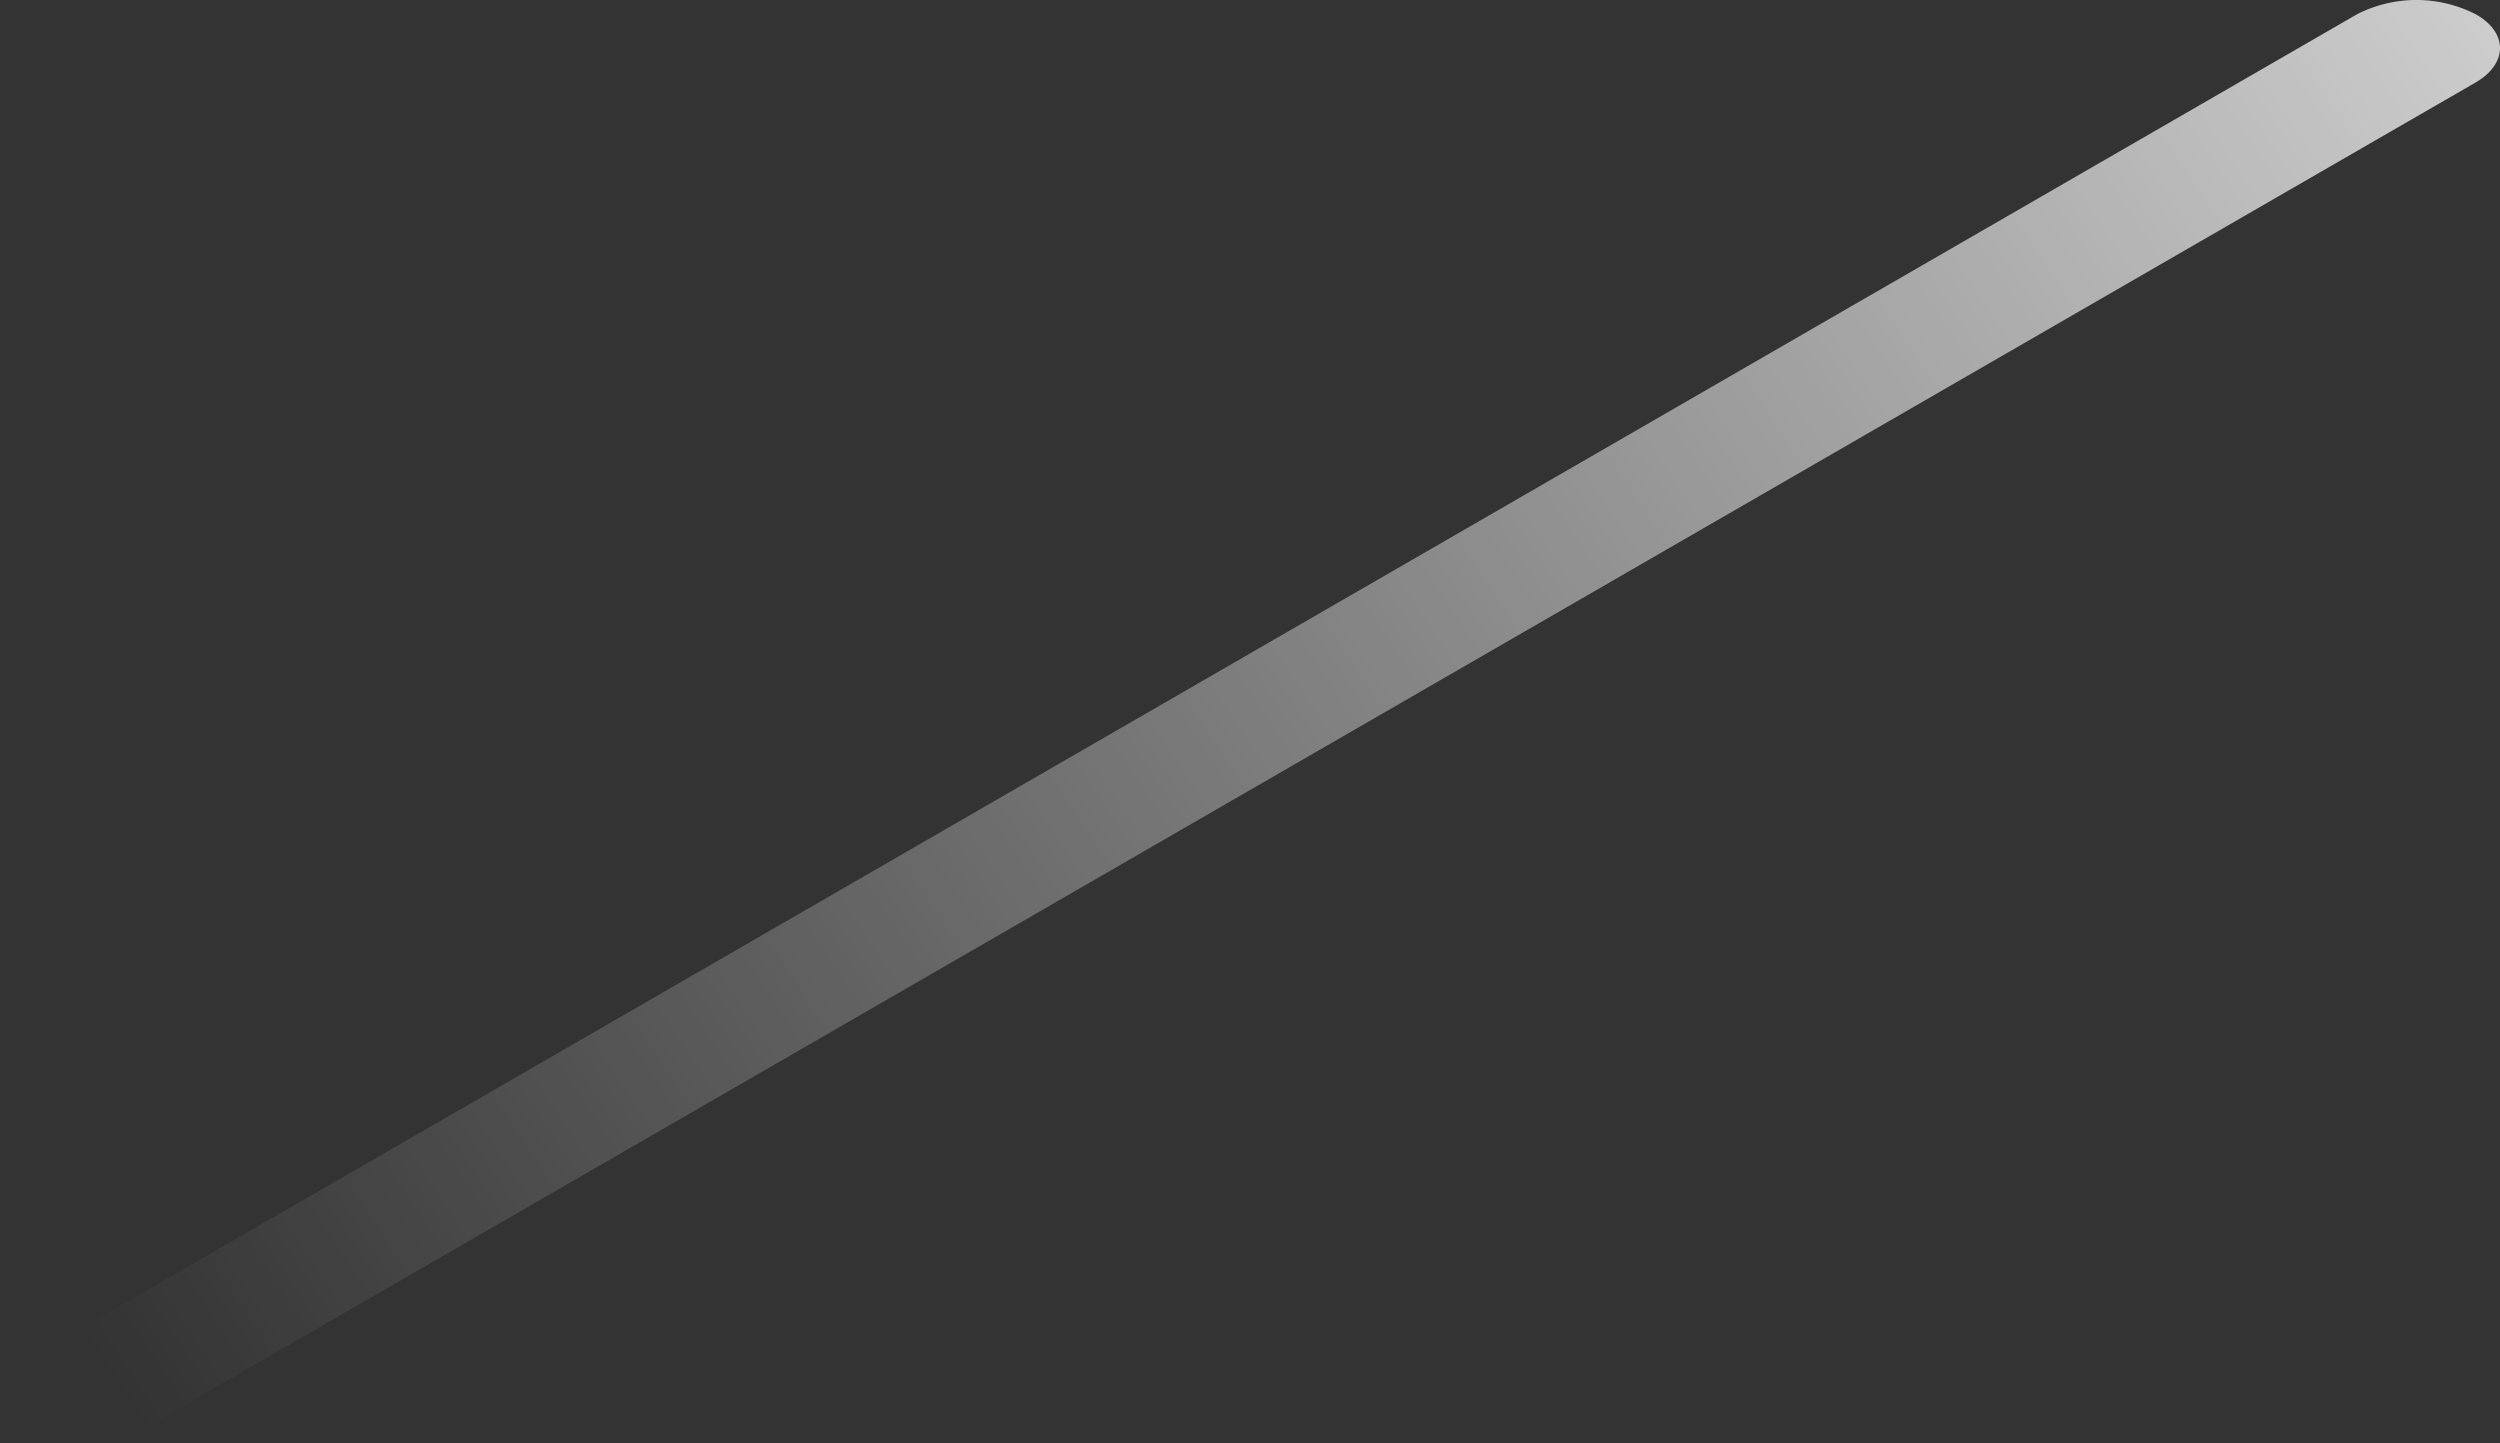 <?xml version="1.0" encoding="UTF-8"?> <svg xmlns="http://www.w3.org/2000/svg" xmlns:xlink="http://www.w3.org/1999/xlink" viewBox="0 0 137.8 79.56"><rect x="0" y="0" width="137.8" height="79.56" fill="#333333" stroke="none"/> <defs> <style>.cls-1{fill:url(#Безымянный_градиент_6);}</style> <linearGradient id="Безымянный_градиент_6" x1="-203.12" y1="-30.94" x2="-36.5" y2="79.82" gradientTransform="matrix(-1, 0, 0, 1, -27.91, 0)" gradientUnits="userSpaceOnUse"> <stop offset="0" stop-color="#fff"></stop> <stop offset="1" stop-color="#fff" stop-opacity="0"></stop> </linearGradient> </defs> <title>Ресурс 7</title> <g id="Слой_2" data-name="Слой 2"> <g id="_1" data-name="1"> <path class="cls-1" d="M136.45.78c1.8,1,1.8,2.73,0,3.77L6.52,79.56,0,75.8,129.93.78A7.2,7.2,0,0,1,136.45.78Z"></path> </g> </g> </svg> 